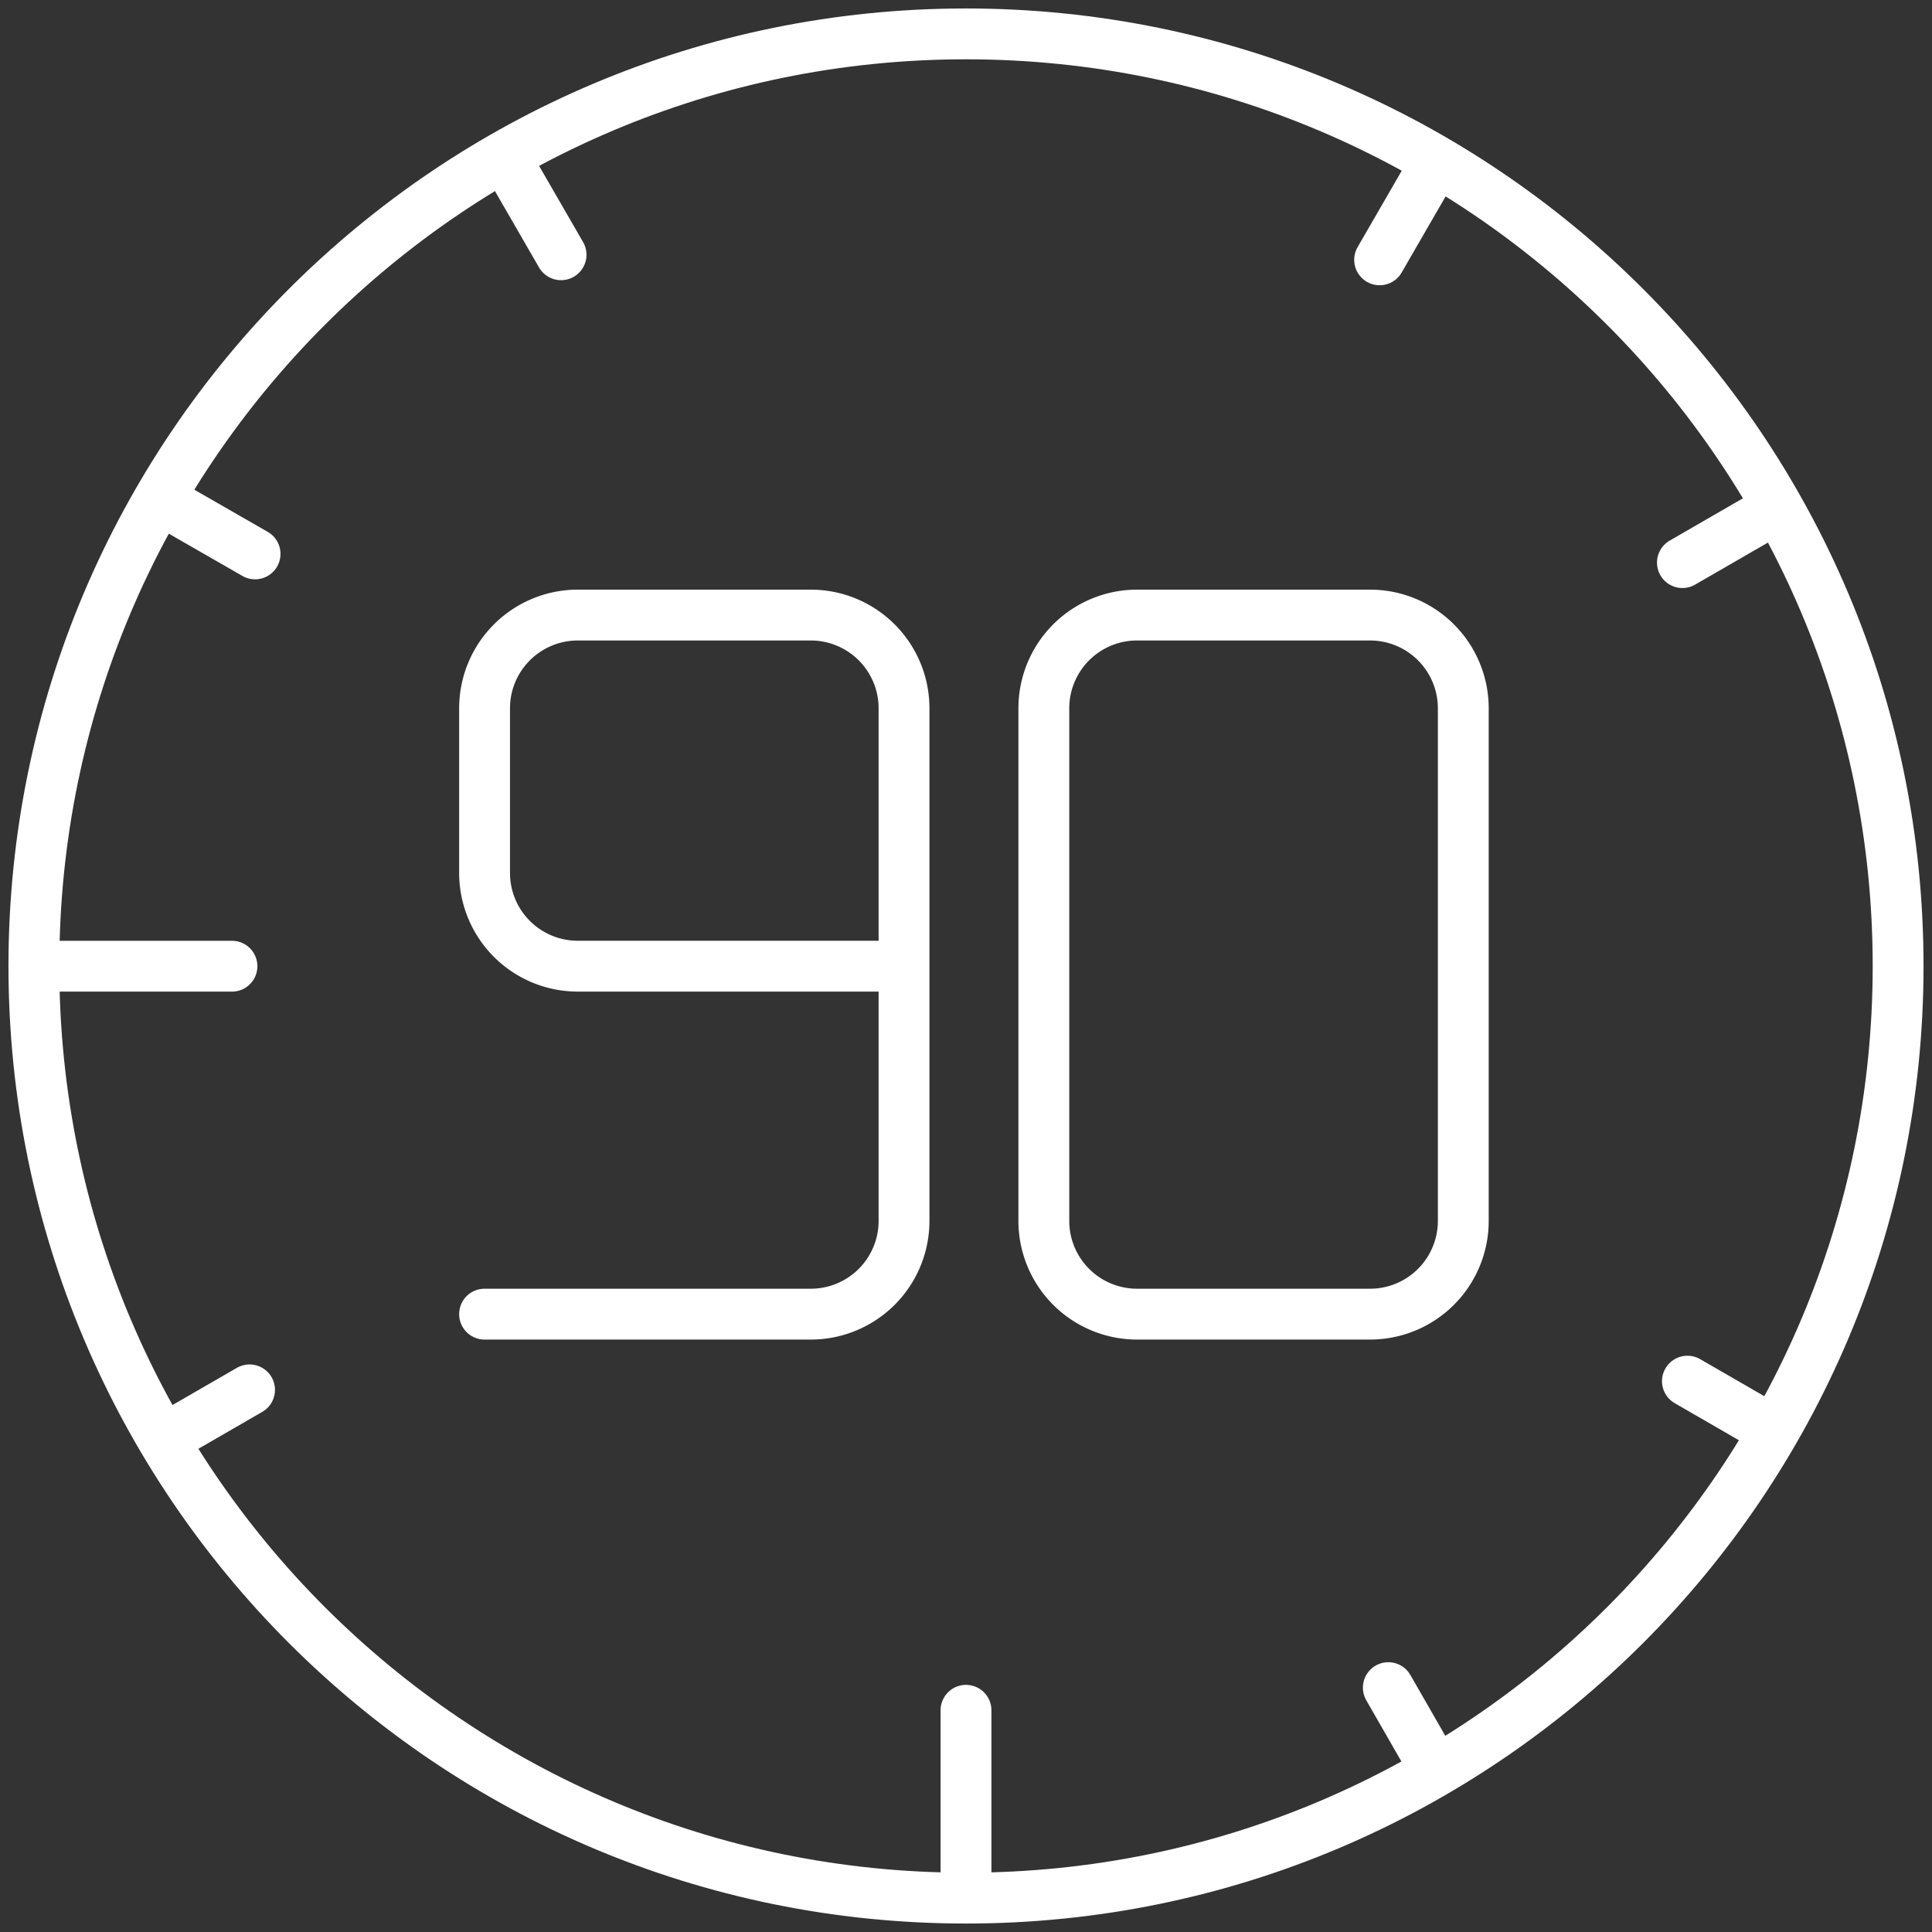 <?xml version="1.0" encoding="UTF-8"?><svg xmlns="http://www.w3.org/2000/svg" width="74" height="74" viewBox="0 0 76 76"><rect x="0" y="0" width="76" height="76" fill="#333333" stroke="none"/><g clip-path="url(#clip-A42CD2D7-84F8-4313-989B-719DAA7B0519)"><path fill="none" stroke="#fff" stroke-linecap="round" stroke-linejoin="round" stroke-miterlimit="50" stroke-width="2" d="M74.667 38c0 20.25-16.416 36.667-36.667 36.667S1.333 58.249 1.333 38C1.333 17.749 17.75 1.333 38 1.333S74.667 17.75 74.667 38zM38 74.612v-7.334M9.125 38.008H1.792m54.312-30.96l-1.833 3.173m12.108 44.11l3.175 1.833M6.841 19.955l3.193 1.834m56.148.343l3.174-1.833M6.642 56.508l3.175-1.834m44.796 11.713l1.833 3.193M20.238 6.848l1.833 3.174"/><path fill="none" stroke="#fff" stroke-linecap="round" stroke-linejoin="round" stroke-miterlimit="50" stroke-width="2" d="M53.895 51.695h-9.167a3.668 3.668 0 0 1-3.666-3.667V27.862a3.668 3.668 0 0 1 3.666-3.667h9.167a3.668 3.668 0 0 1 3.667 3.667v20.166a3.668 3.668 0 0 1-3.667 3.667zM19.062 51.695h12.833a3.668 3.668 0 0 0 3.667-3.667V27.862a3.668 3.668 0 0 0-3.667-3.667h-9.167a3.668 3.668 0 0 0-3.666 3.667v6.479a3.667 3.667 0 0 0 3.666 3.666h12.53"/></g></svg>
